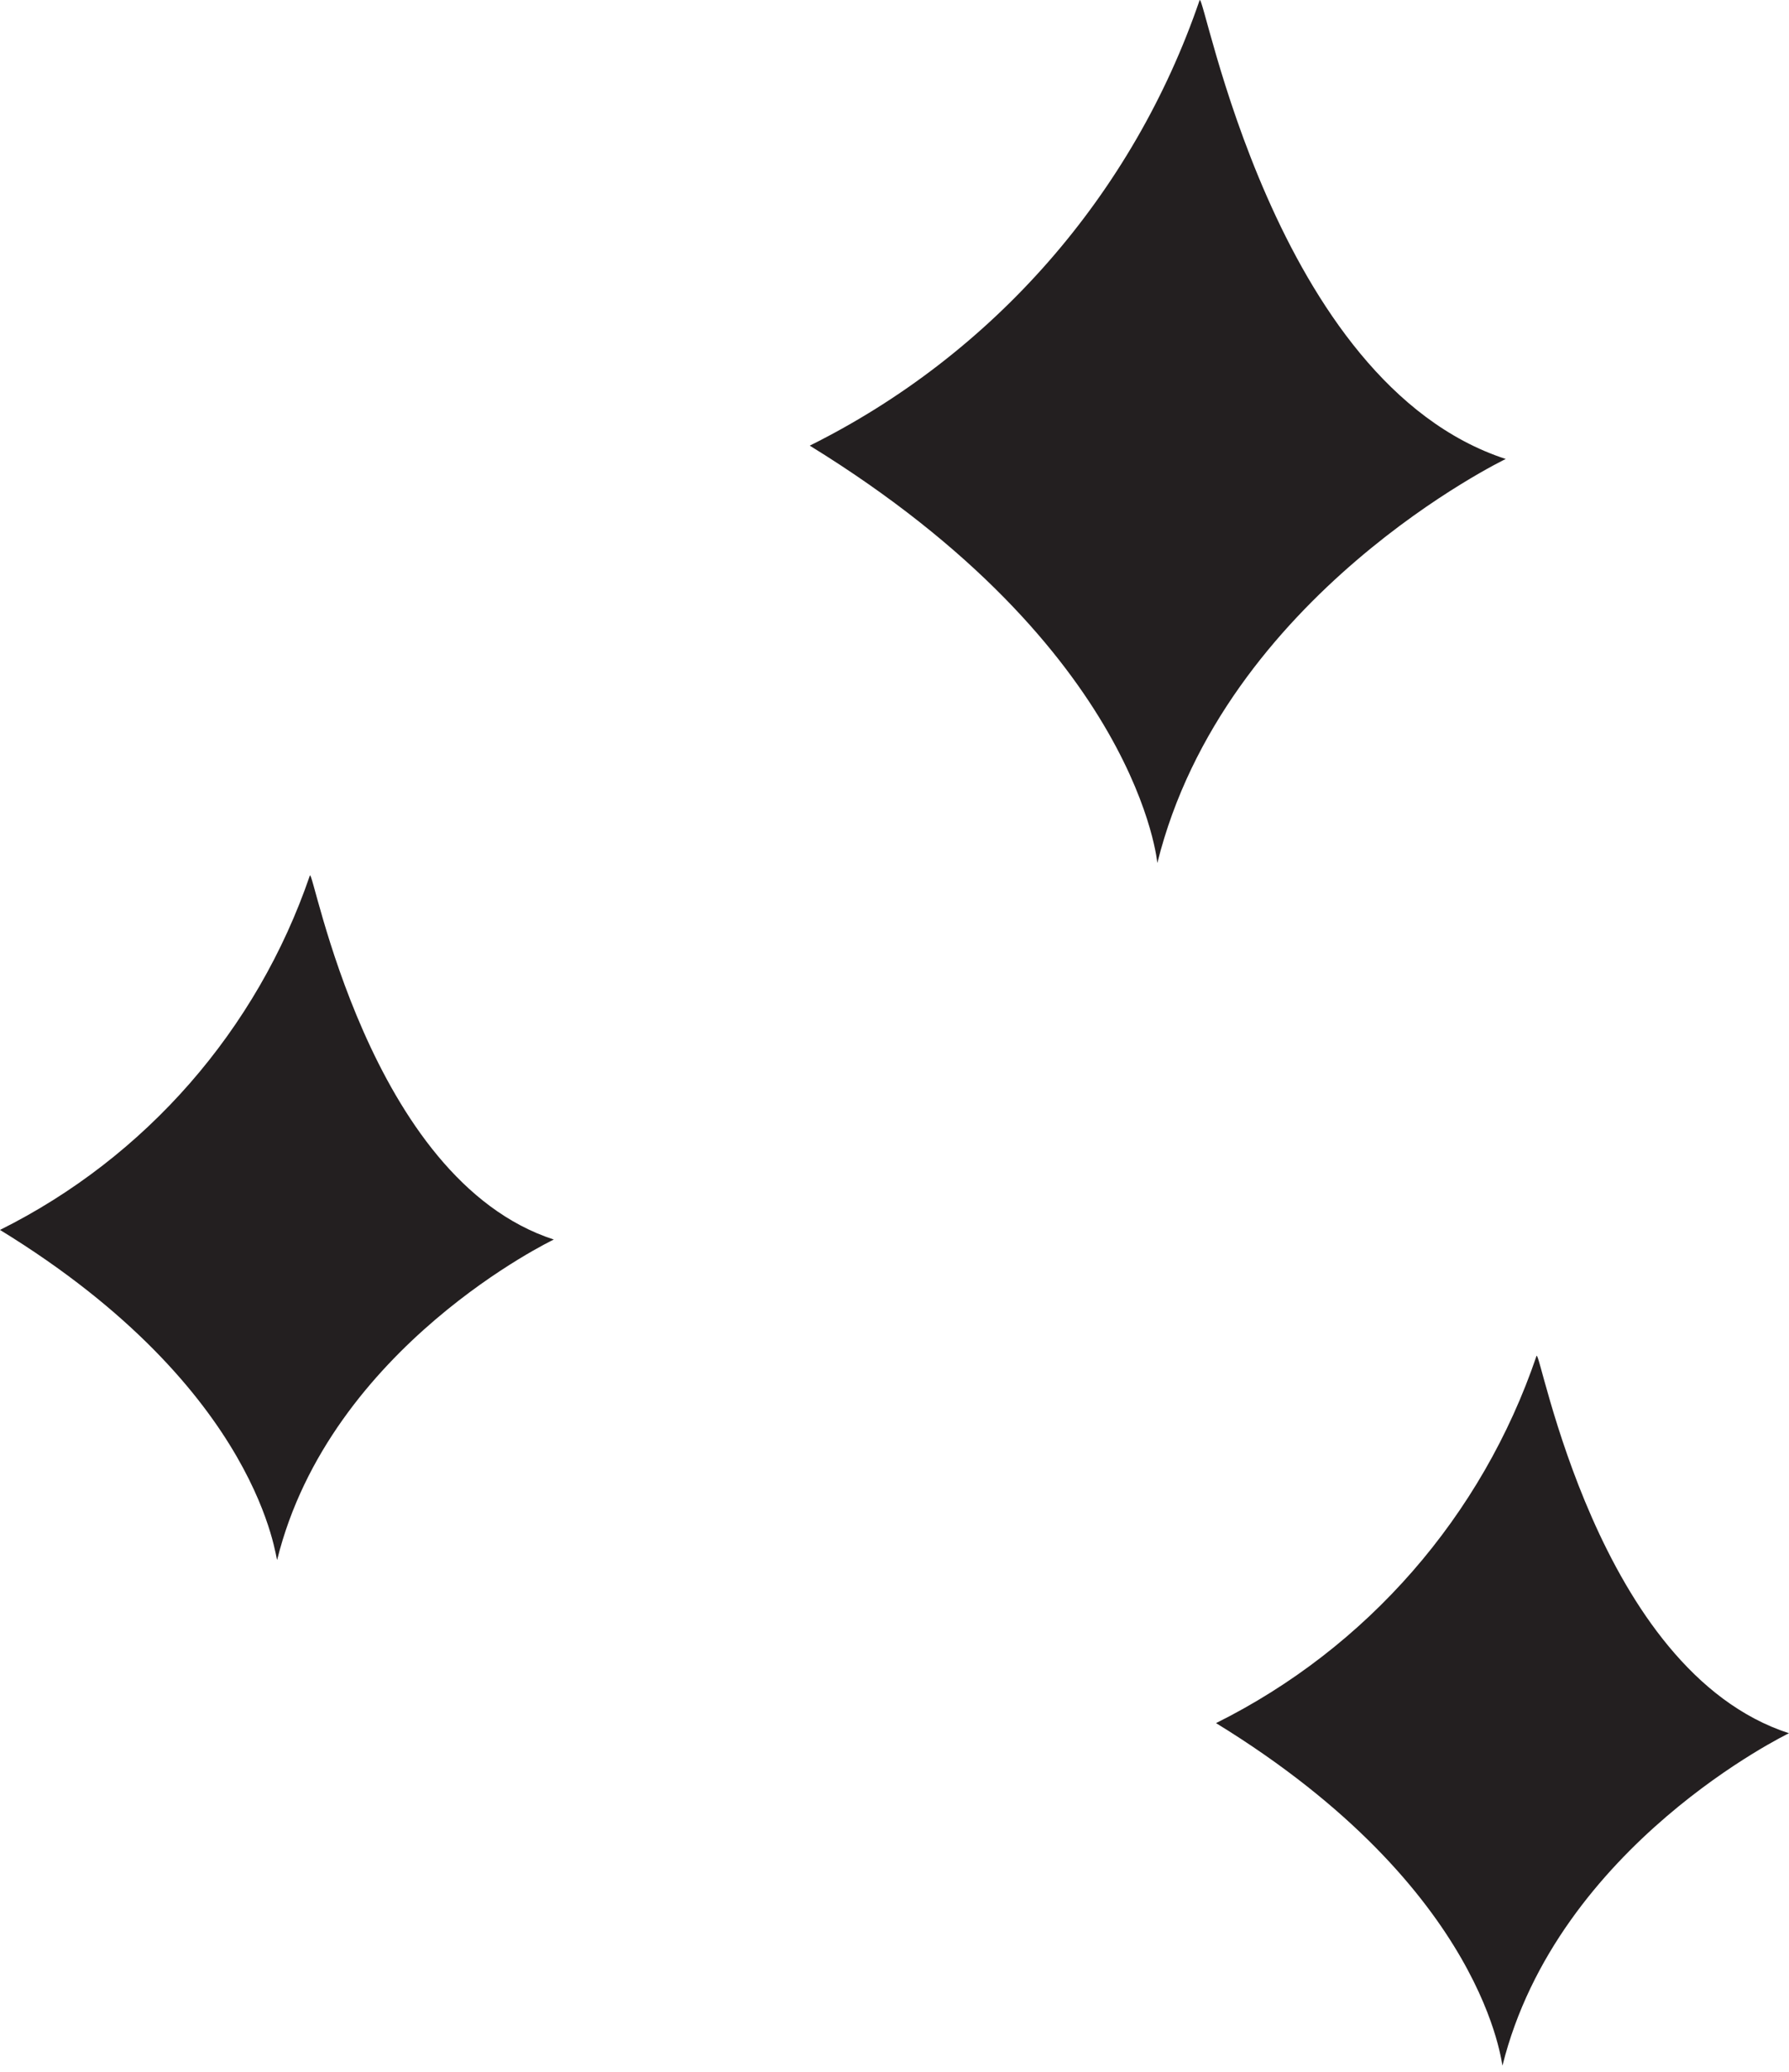 <svg width="101" height="117" viewBox="0 0 101 117" fill="none" xmlns="http://www.w3.org/2000/svg">
<path d="M45.715 25.164C56.064 20.02 63.973 10.982 67.724 0.015C67.964 -0.649 71.865 21.623 85.008 25.917C85.008 25.917 69.105 33.572 65.339 48.731C65.354 48.942 64.439 36.691 45.715 25.164Z" fill="#231F20"/>
<path d="M68.652 97.298C77.173 93.057 83.677 85.603 86.746 76.564C86.941 76.021 90.137 94.344 100.999 97.87C100.999 97.87 87.931 104.169 84.826 116.631C84.781 116.796 84.031 106.731 68.652 97.298Z" fill="#231F20"/>
<path d="M0 69.45C8.224 65.35 14.509 58.16 17.494 49.439C17.674 48.897 20.779 66.587 31.266 69.992C31.266 69.992 18.634 76.02 15.648 88.075C15.573 88.27 14.853 78.551 0 69.45Z" fill="#231F20"/>
</svg>
